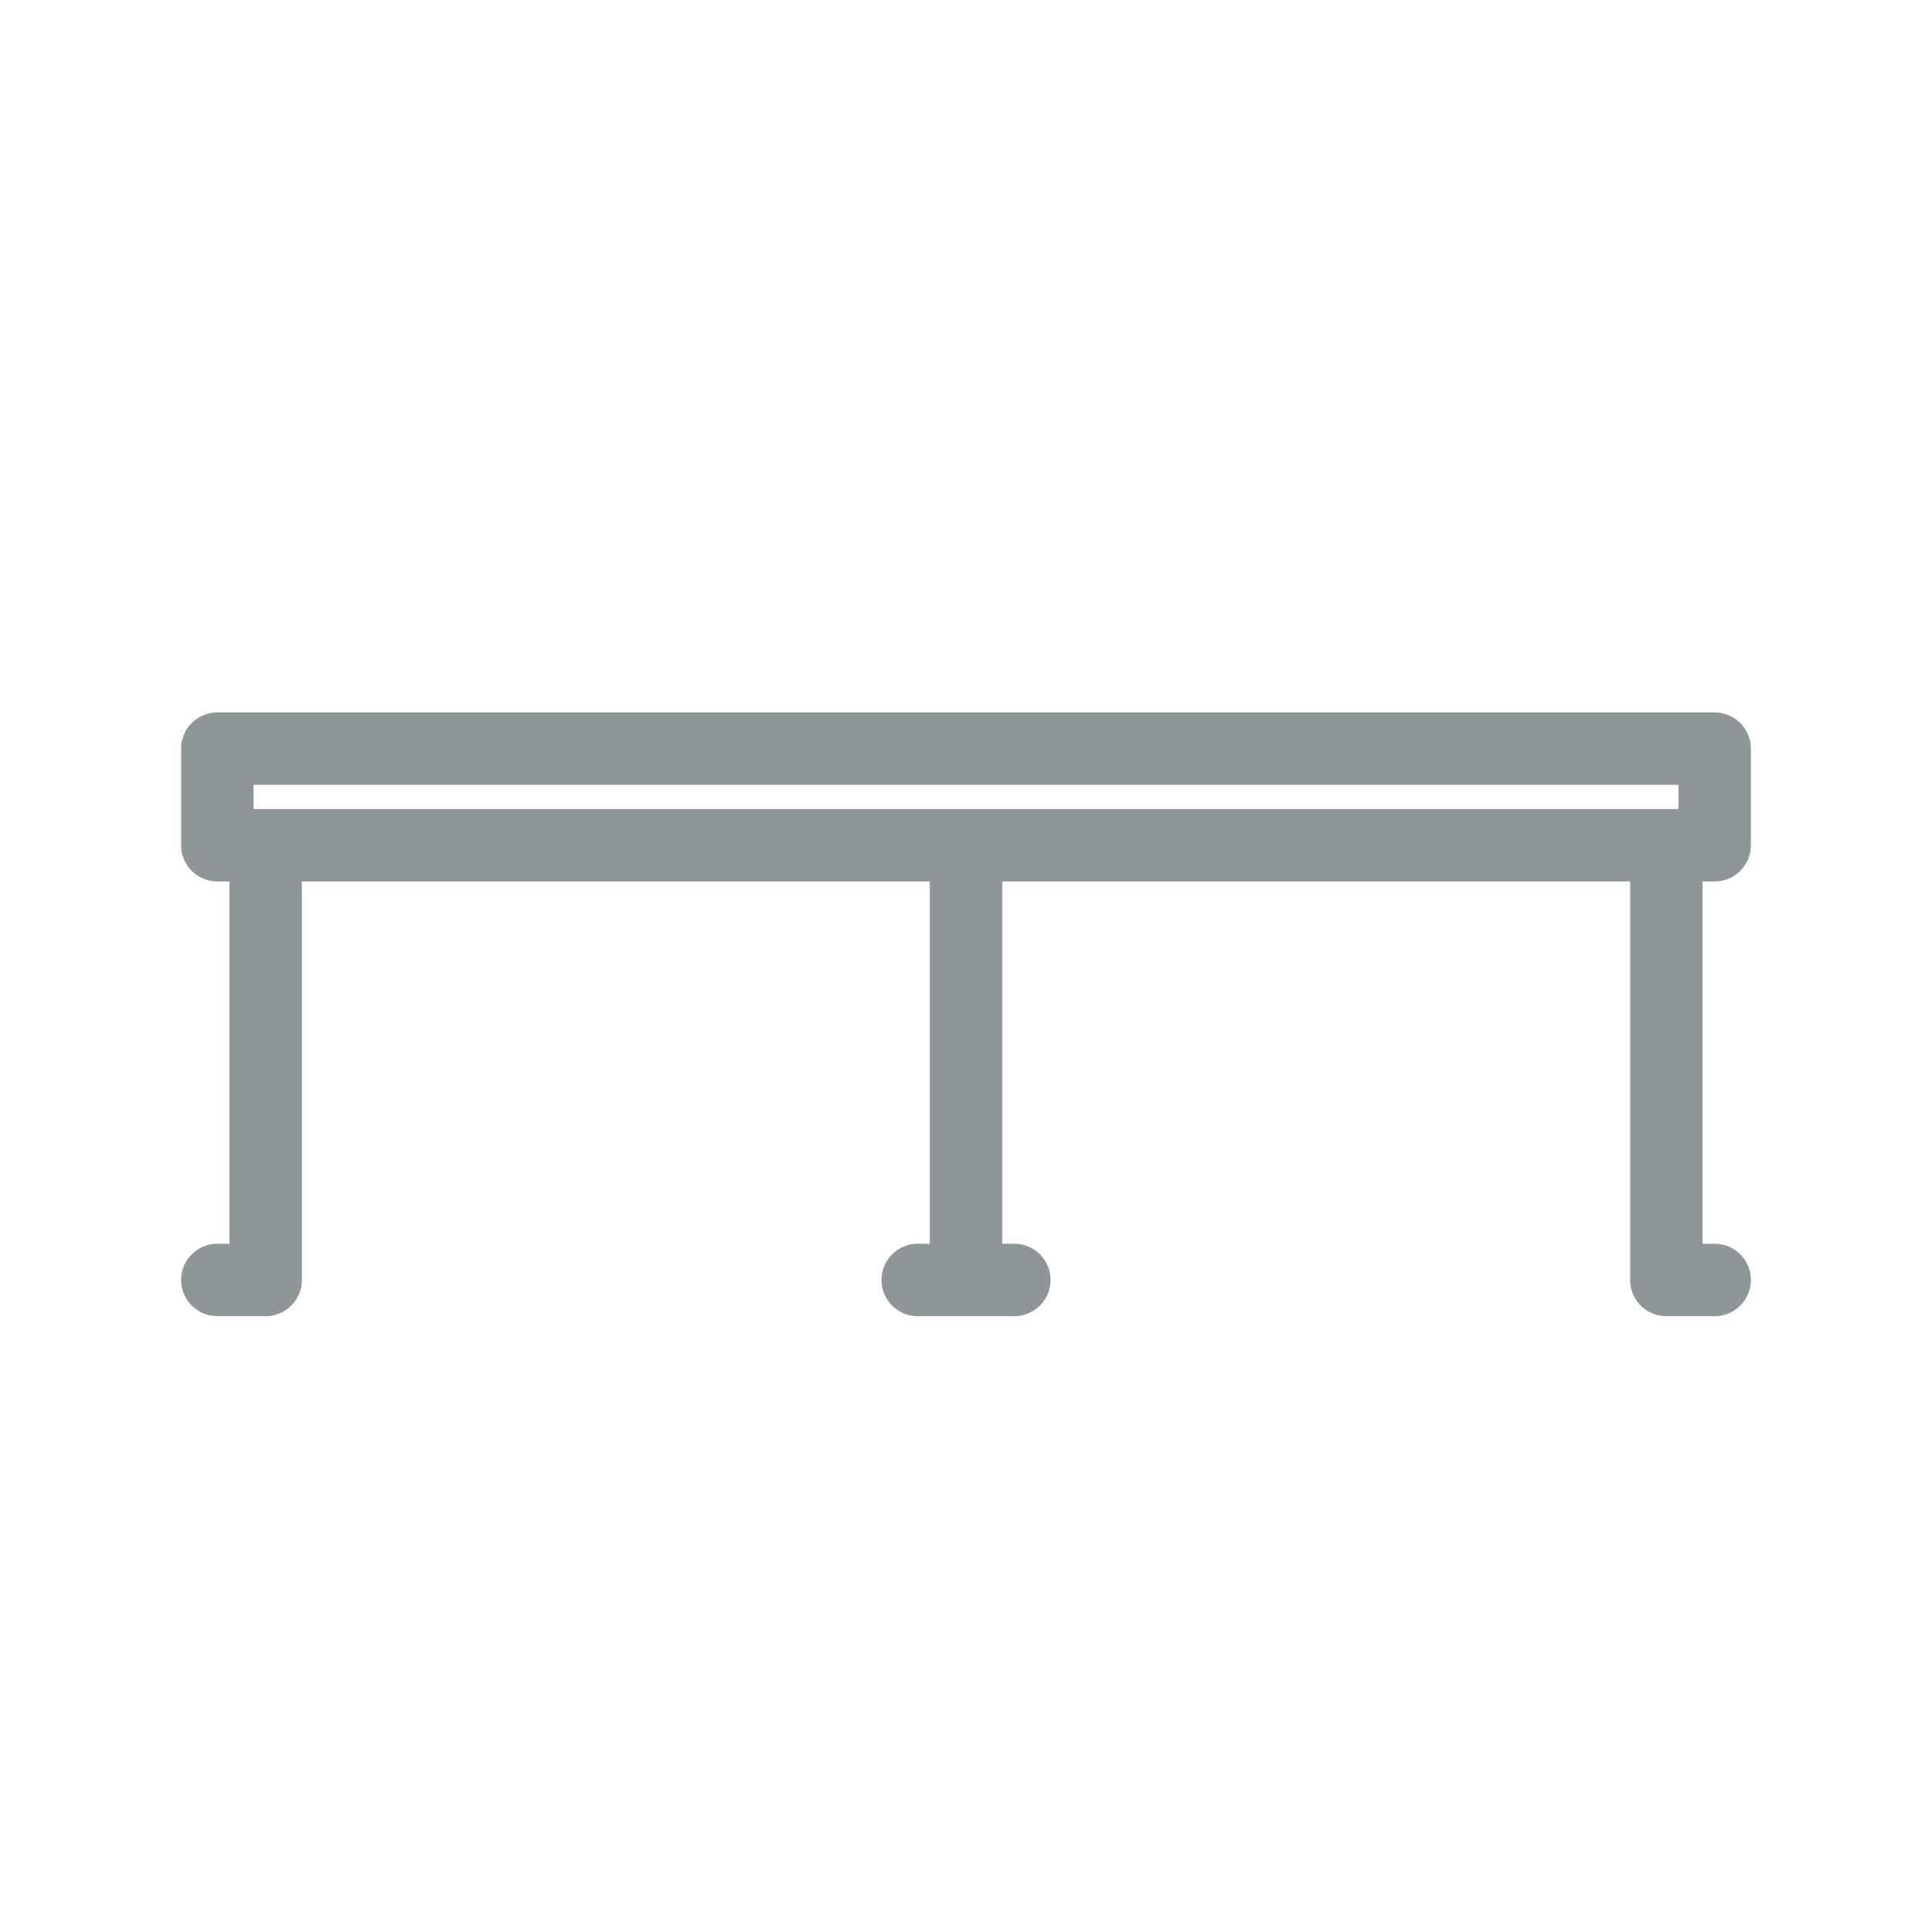 <svg width="40" height="40" viewBox="0 0 40 40" fill="none" xmlns="http://www.w3.org/2000/svg">
<path d="M5.5 17.5V26.5H4.5M5.5 17.5H4.5V15.5H35.5V17.5H34.5M5.5 17.5H20M34.5 17.5V26.5H35.5M34.5 17.5H20M20 17.5V26.5M20 26.5H19M20 26.5L21 26.5" stroke="#8f969a" stroke-width="1.5" stroke-linecap="round" stroke-linejoin="round"/>
</svg>
